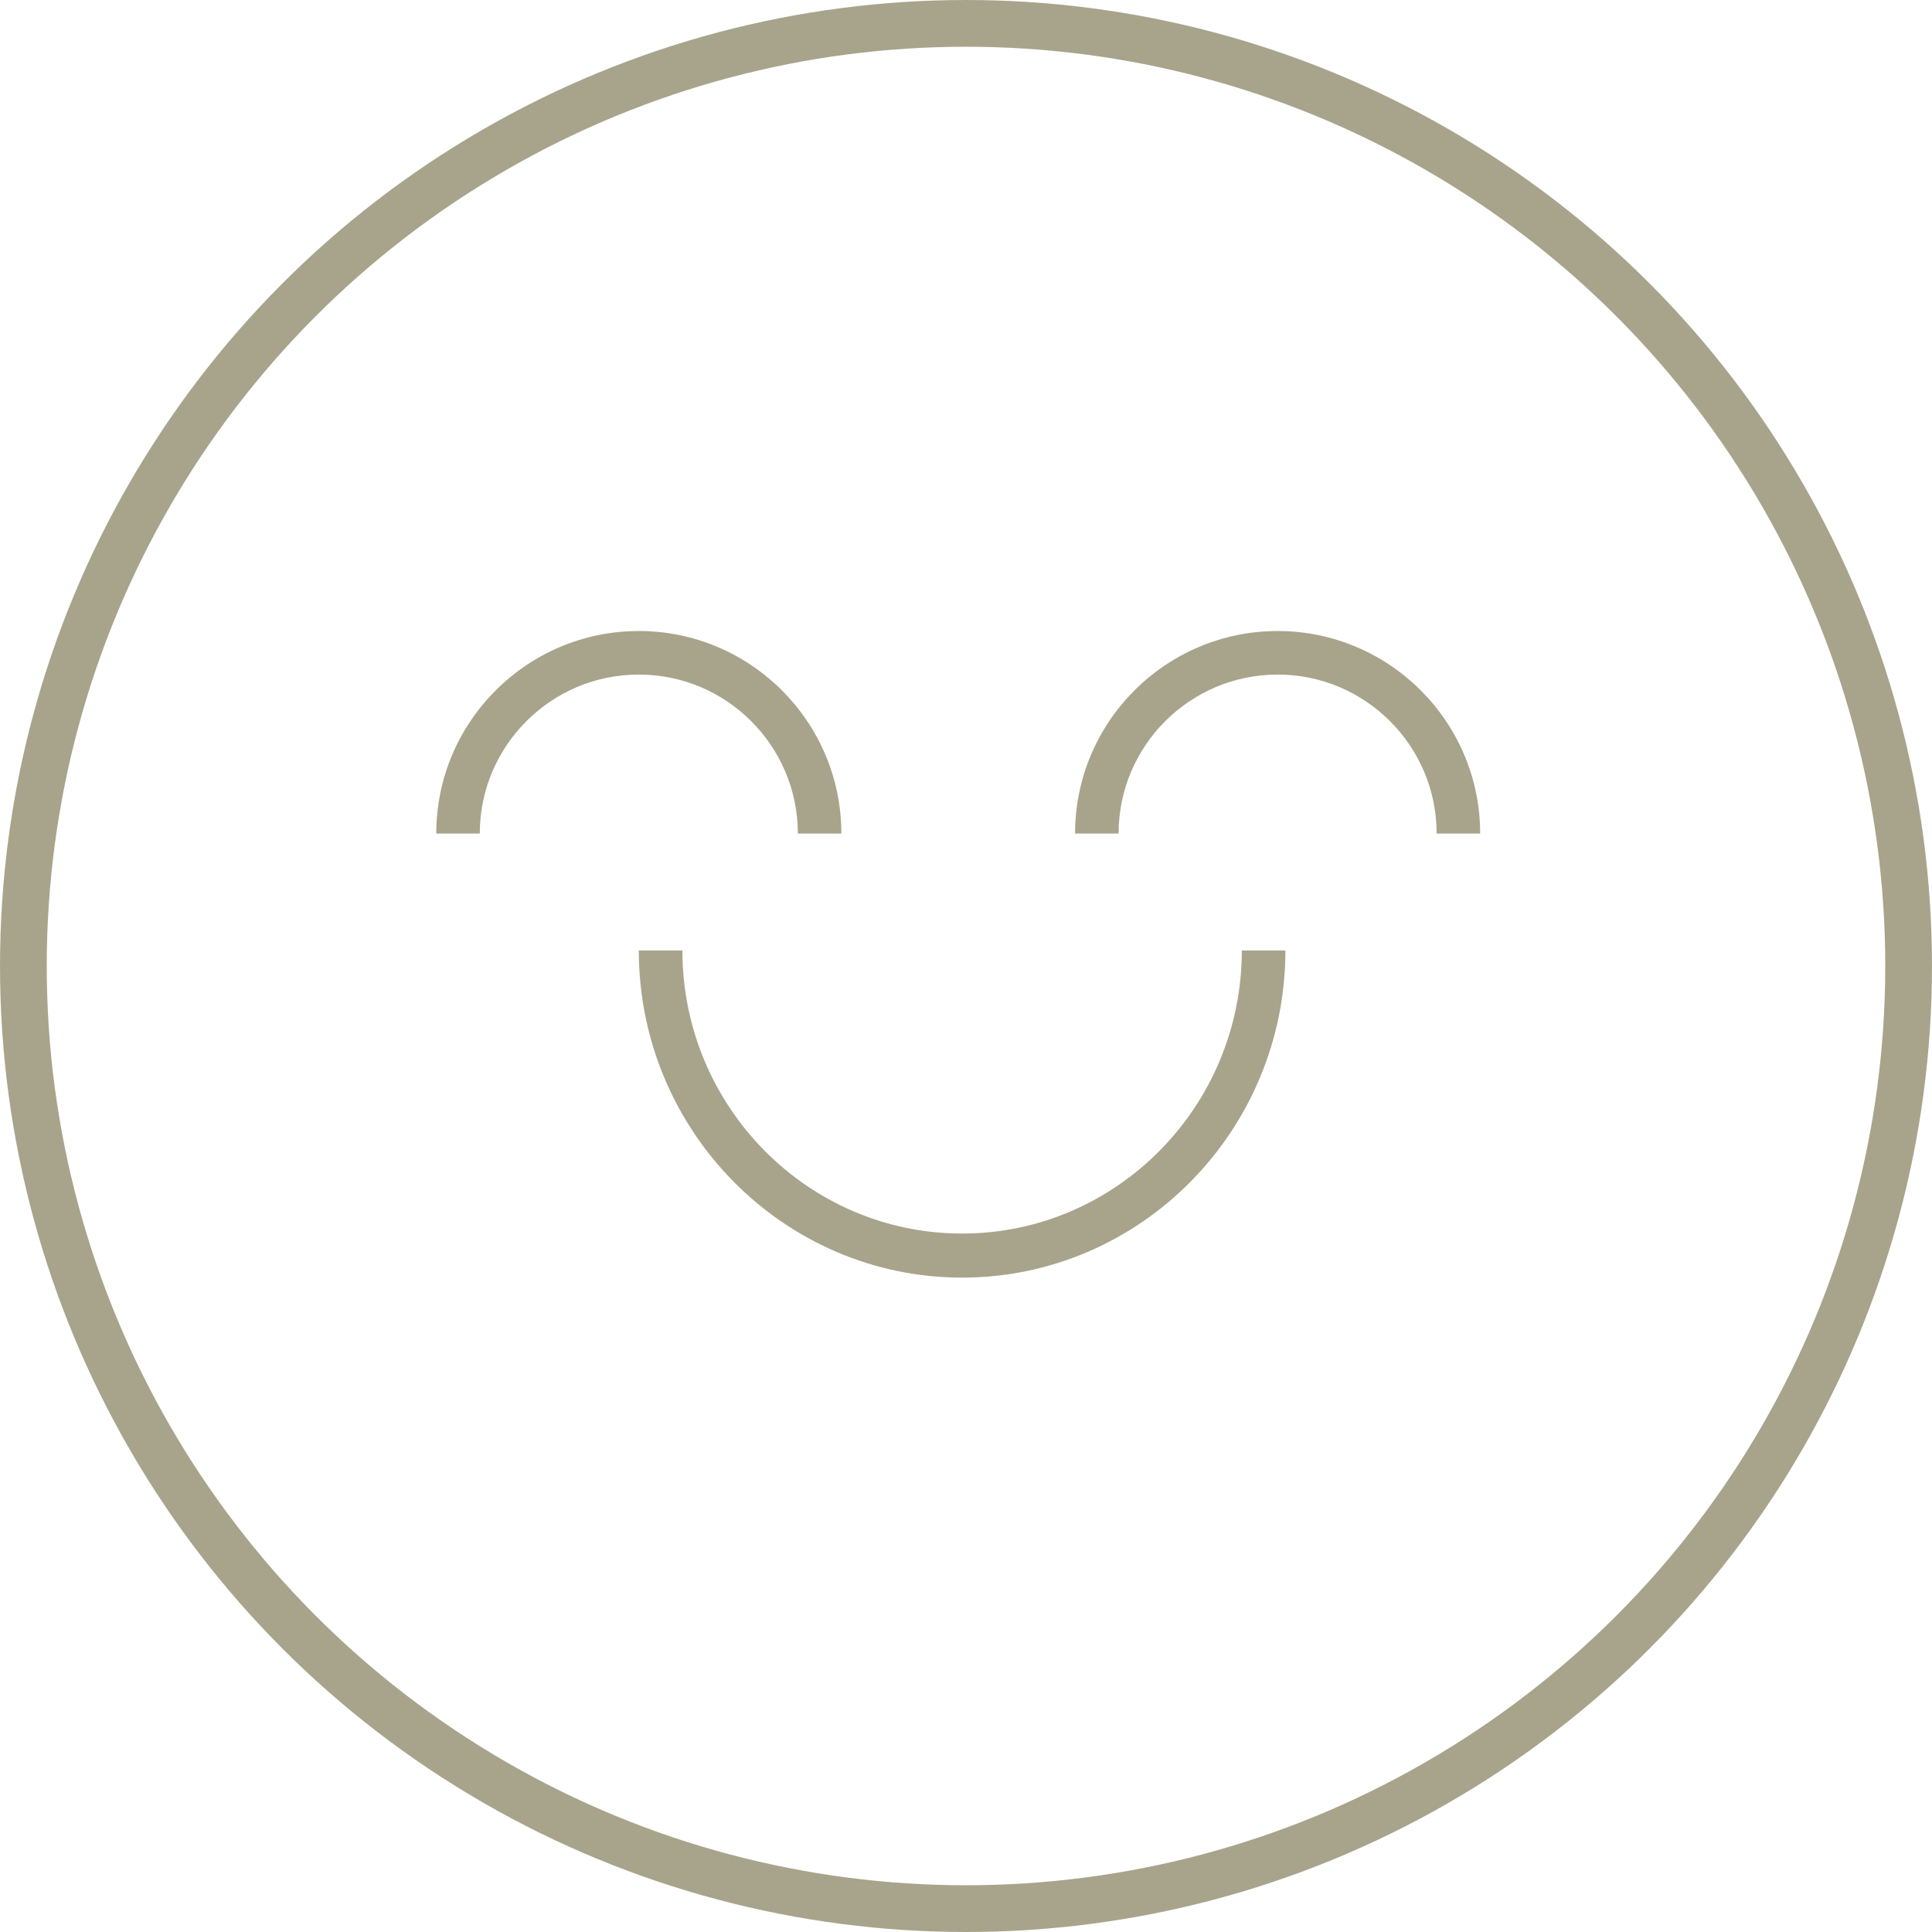 <svg xmlns="http://www.w3.org/2000/svg" width="248" height="248" viewBox="0 0 248 248">
    <g fill="none" fill-rule="evenodd">
        <circle cx="124" cy="124" r="121" stroke="#A8A48C" stroke-width="6"/>
        <path fill="#A8A48C" d="M123.5 164c-22.88 0-41.5-18.844-41.5-42h5.594c0 20.035 16.106 36.343 35.906 36.343 19.805 0 35.906-16.308 35.906-36.343H165c0 23.156-18.62 42-41.5 42M108 107h-5.586c0-11.259-9.155-20.41-20.414-20.41-11.259 0-20.414 9.151-20.414 20.41H56c0-14.34 11.667-26 26-26s26 11.66 26 26M190 107h-5.587c0-11.259-9.156-20.41-20.409-20.41-11.26 0-20.417 9.151-20.417 20.41H138c0-14.34 11.665-26 26.004-26C178.34 81 190 92.66 190 107"/>
    </g>
</svg>
